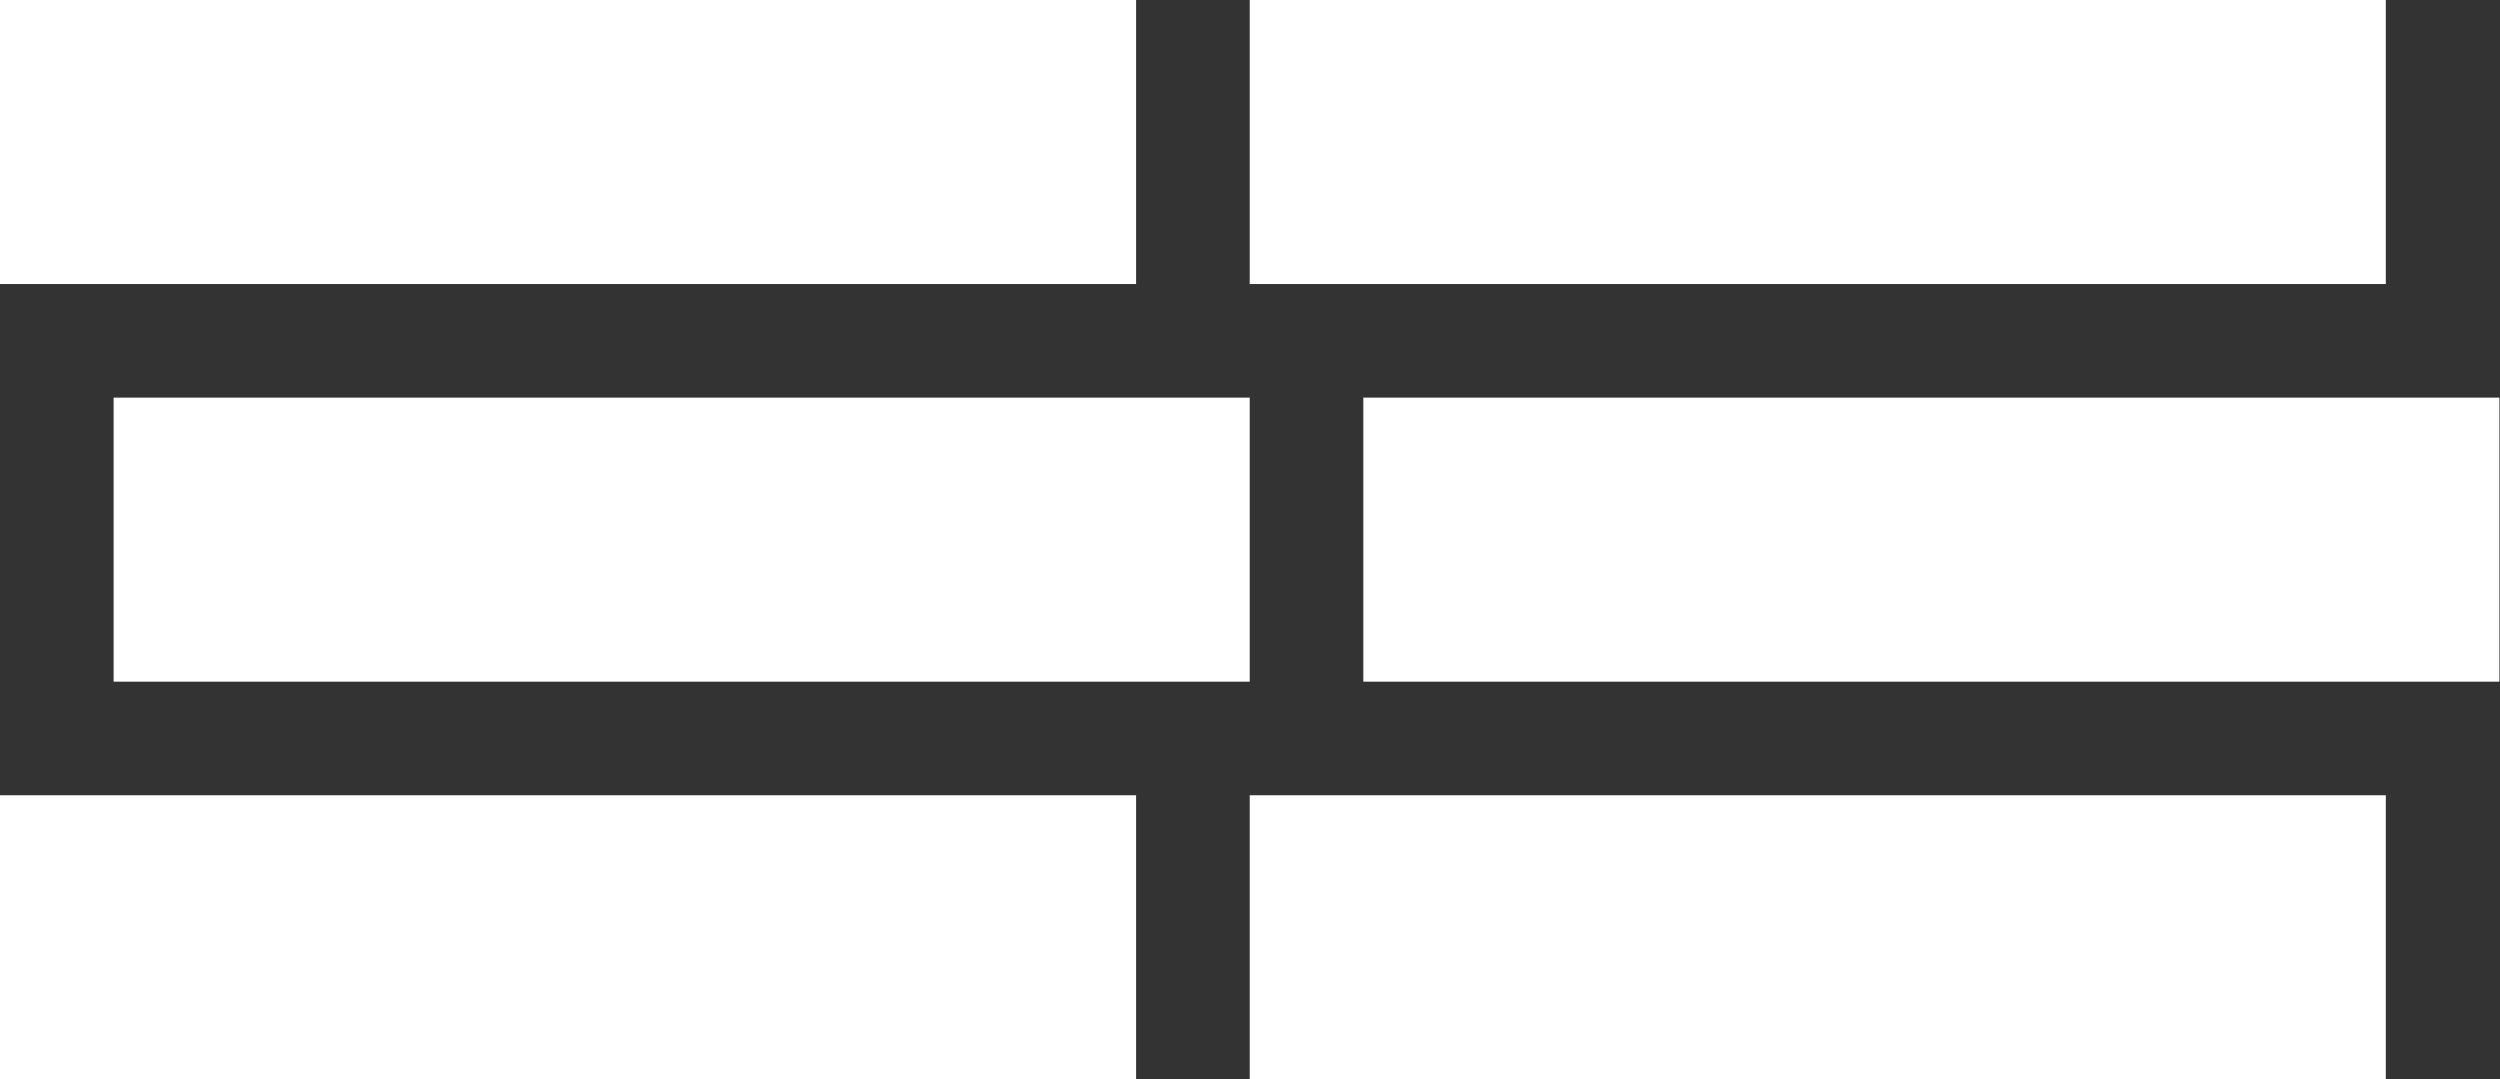 <?xml version="1.0" encoding="UTF-8"?> <svg xmlns="http://www.w3.org/2000/svg" width="227" height="98" viewBox="0 0 227 98" fill="none"><rect x="0" y="0" width="227" height="98" fill="#333333" stroke="none"/><rect y="72.21" width="103.158" height="25.79" fill="white"></rect><rect width="103.158" height="25.79" fill="white"></rect><rect x="113.474" width="103.158" height="25.79" fill="white"></rect><rect x="10.316" y="36.105" width="103.158" height="25.79" fill="white"></rect><rect x="123.79" y="36.105" width="103.158" height="25.79" fill="white"></rect><rect x="113.474" y="72.21" width="103.158" height="25.79" fill="white"></rect></svg> 